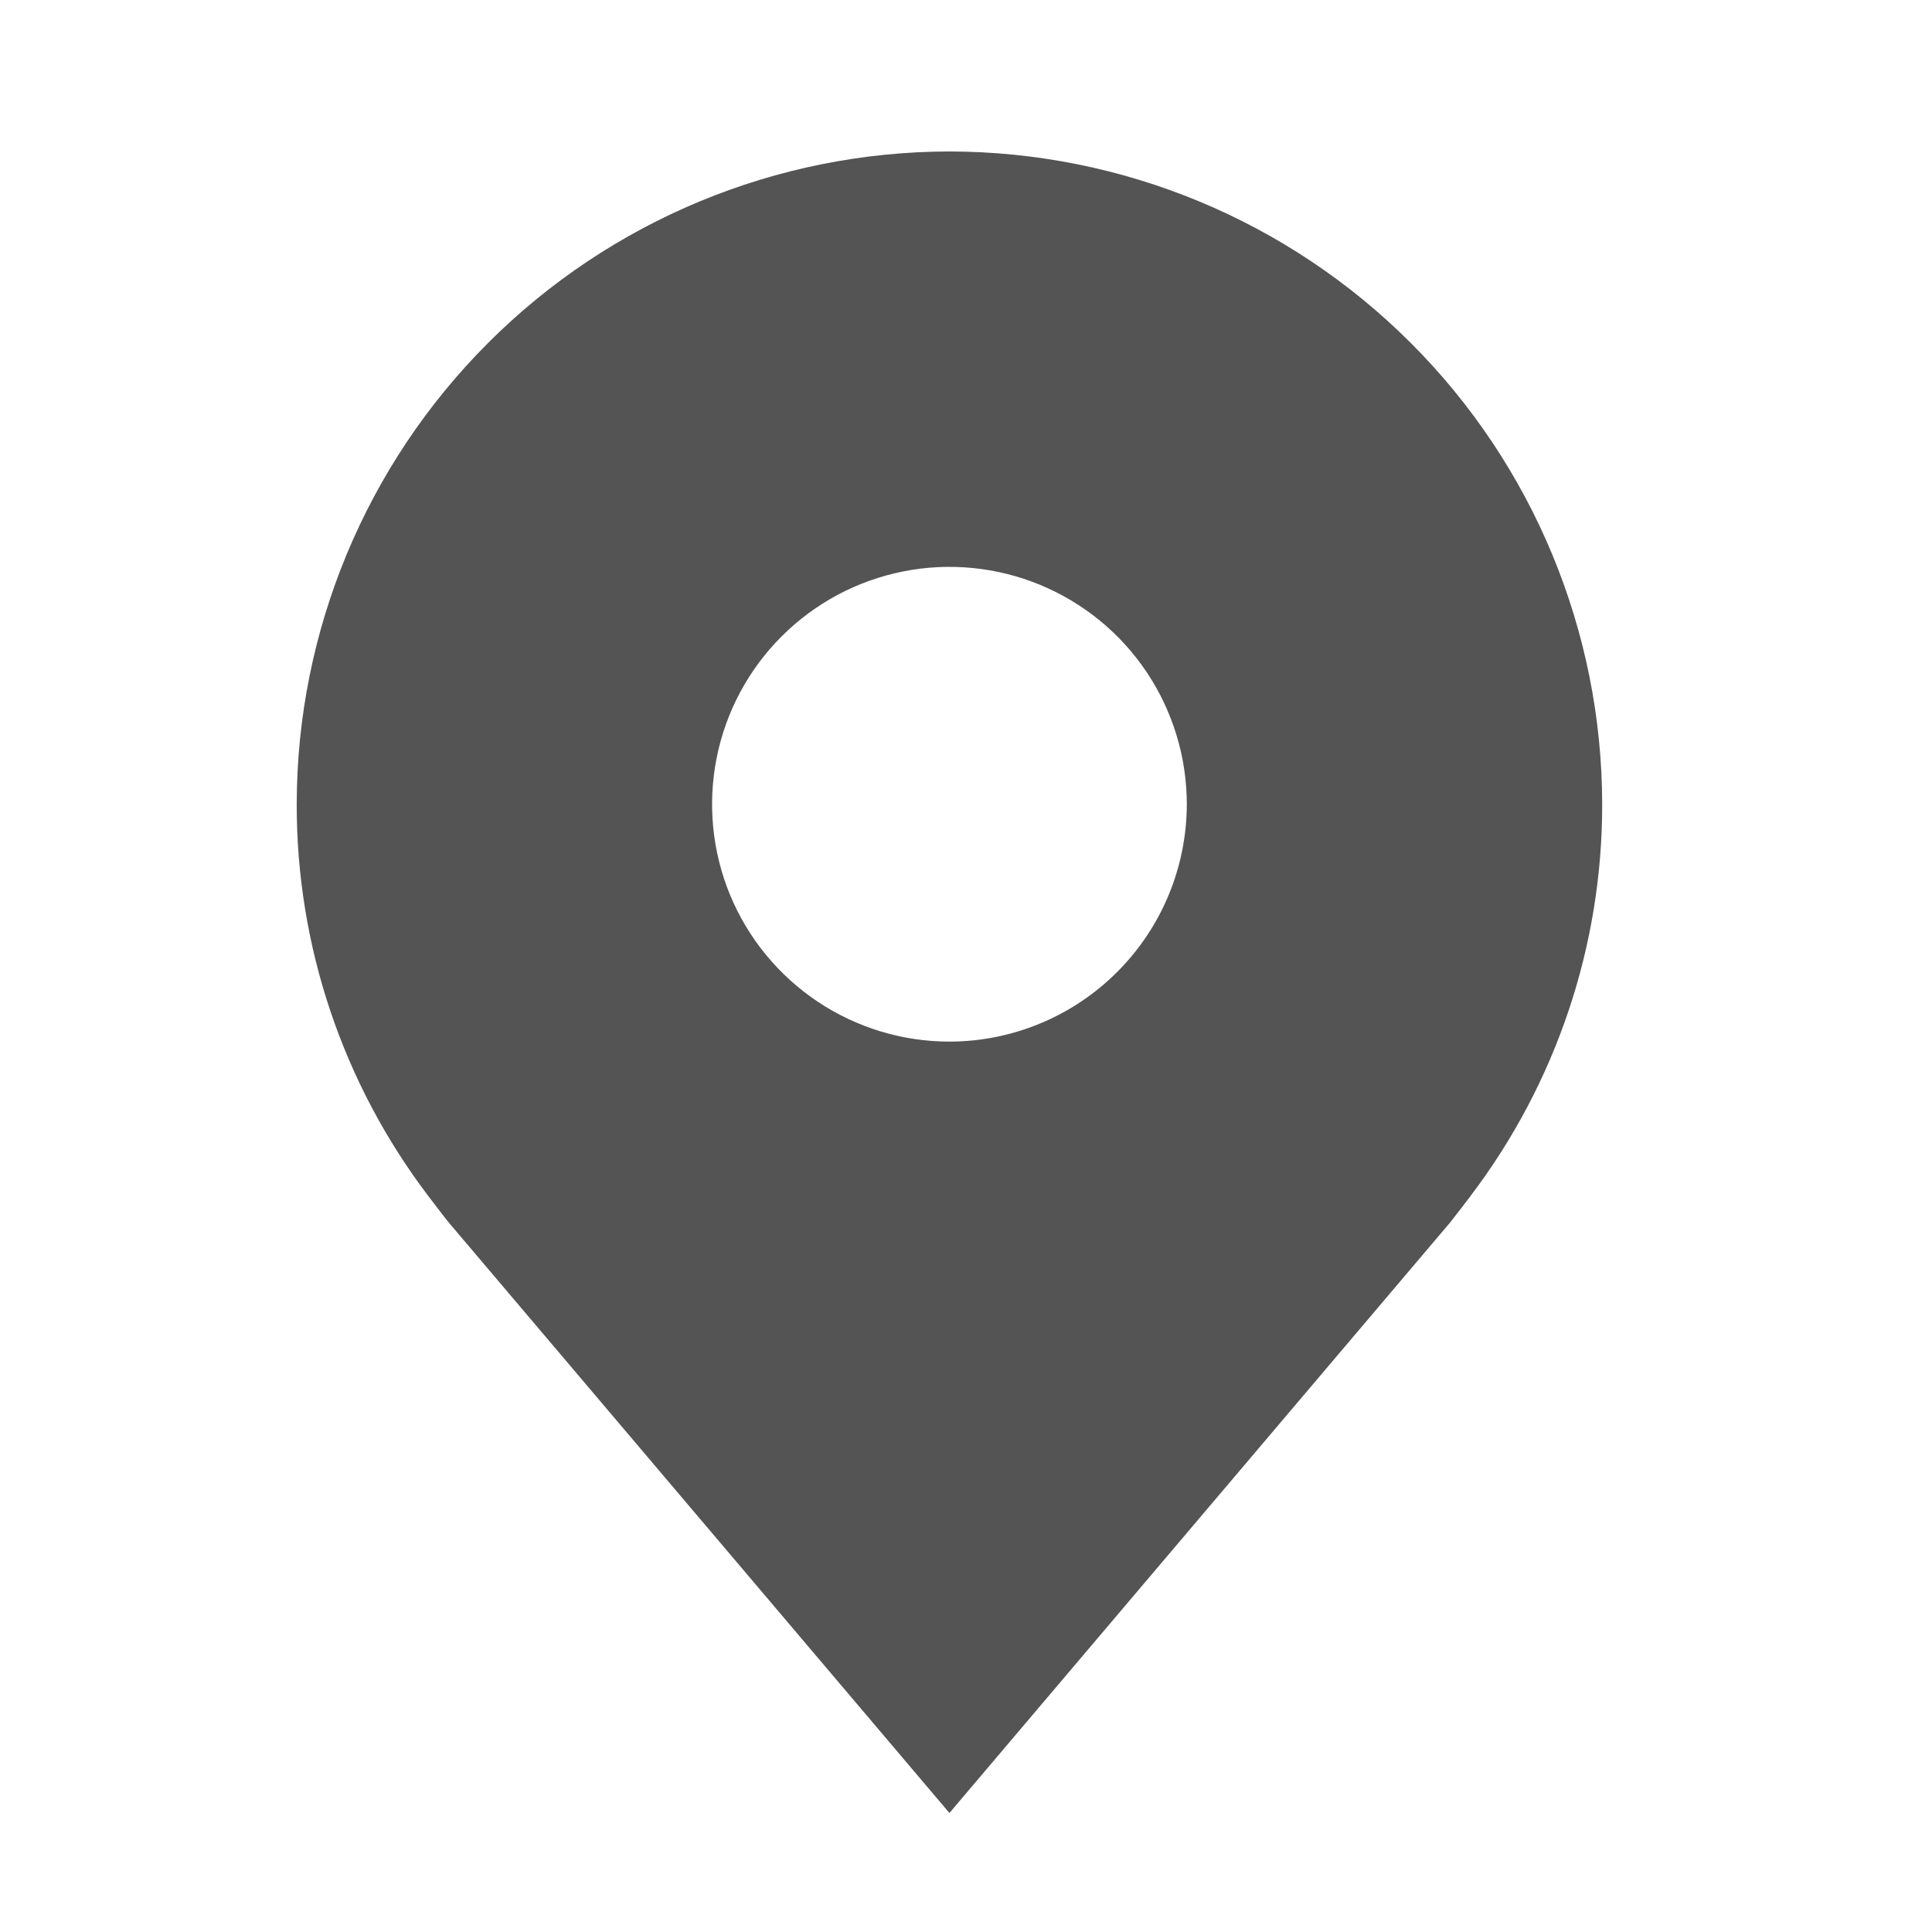 <svg width="45" height="45" viewBox="0 0 45 45" fill="none" xmlns="http://www.w3.org/2000/svg">
<path d="M22.114 3.528C18.083 3.533 14.219 5.137 11.369 7.987C8.519 10.837 6.915 14.701 6.911 18.732C6.906 22.026 7.982 25.23 9.973 27.854C9.973 27.854 10.388 28.4 10.456 28.479L22.114 42.228L33.778 28.472C33.839 28.399 34.255 27.854 34.255 27.854L34.256 27.85C36.247 25.227 37.322 22.024 37.318 18.732C37.313 14.701 35.71 10.837 32.859 7.987C30.009 5.137 26.145 3.533 22.114 3.528ZM22.114 24.261C21.021 24.261 19.952 23.936 19.043 23.329C18.134 22.721 17.425 21.858 17.006 20.848C16.588 19.837 16.479 18.726 16.692 17.653C16.905 16.581 17.432 15.596 18.205 14.823C18.978 14.05 19.963 13.523 21.036 13.31C22.108 13.096 23.22 13.206 24.23 13.624C25.24 14.043 26.104 14.751 26.711 15.66C27.318 16.57 27.643 17.639 27.643 18.732C27.641 20.198 27.058 21.603 26.021 22.639C24.985 23.676 23.58 24.259 22.114 24.261Z" fill="#545454"/>
</svg>
